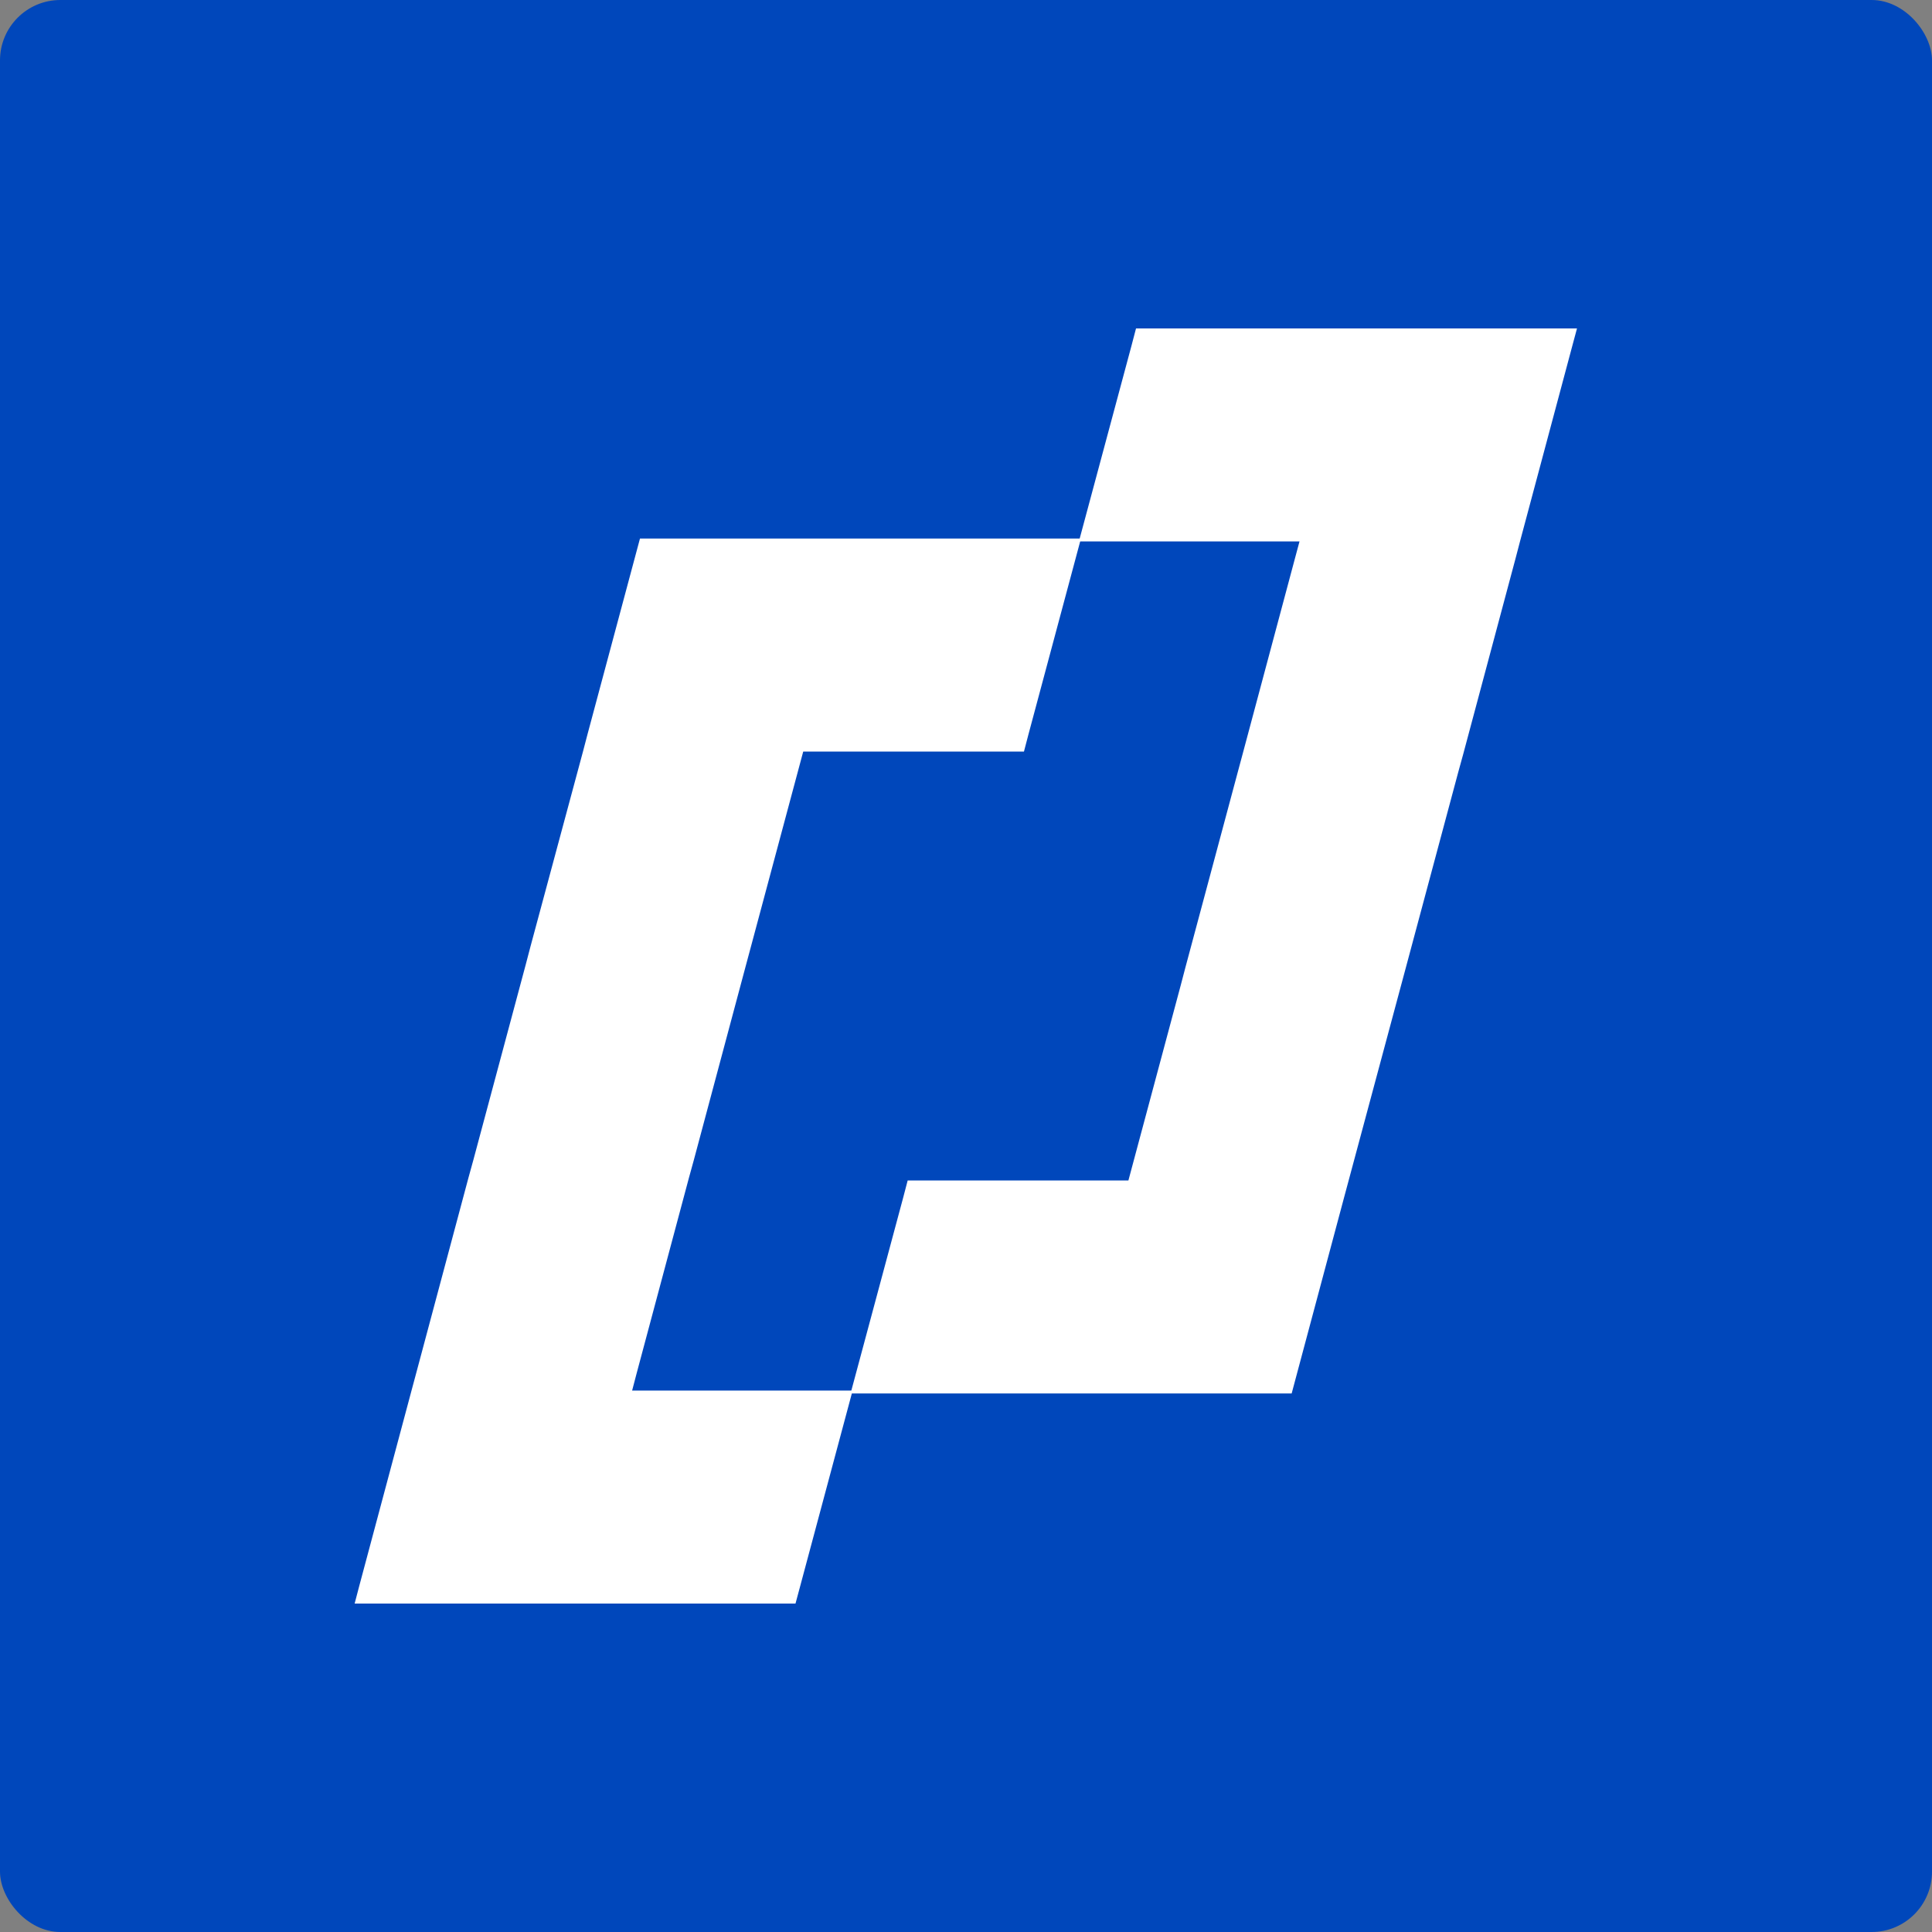 <svg width="16" height="16" viewBox="0 0 16 16" fill="none" xmlns="http://www.w3.org/2000/svg">
<rect x="0" y="0" width="16" height="16" fill="#808080" stroke="none"/>
<rect width="16" height="16" rx="0.5" fill="#0047BB"/>
<path d="M2.937 13.28L2.975 13.135L3.408 11.516L3.447 11.371L3.88 9.752L3.92 9.607L4.354 7.988L4.392 7.843L4.828 6.224L4.866 6.079L5.3 4.46H8.952L8.518 6.079L8.48 6.224H6.652L6.218 7.843L6.179 7.988L5.746 9.607L5.706 9.752L5.273 11.371L5.235 11.516H7.061L6.627 13.135L6.588 13.28H2.937Z" fill="white"/>
<path d="M13.06 2.72L13.021 2.865L12.588 4.484L12.55 4.629L12.117 6.248L12.077 6.393L11.643 8.012L11.604 8.157L11.169 9.776L11.13 9.921L10.697 11.54H7.044L7.479 9.921L7.517 9.776H9.345L9.779 8.157L9.817 8.012L10.251 6.393L10.29 6.248L10.723 4.629L10.762 4.484H8.935L9.37 2.865L9.408 2.72H13.061H13.06Z" fill="white"/>
</svg>
